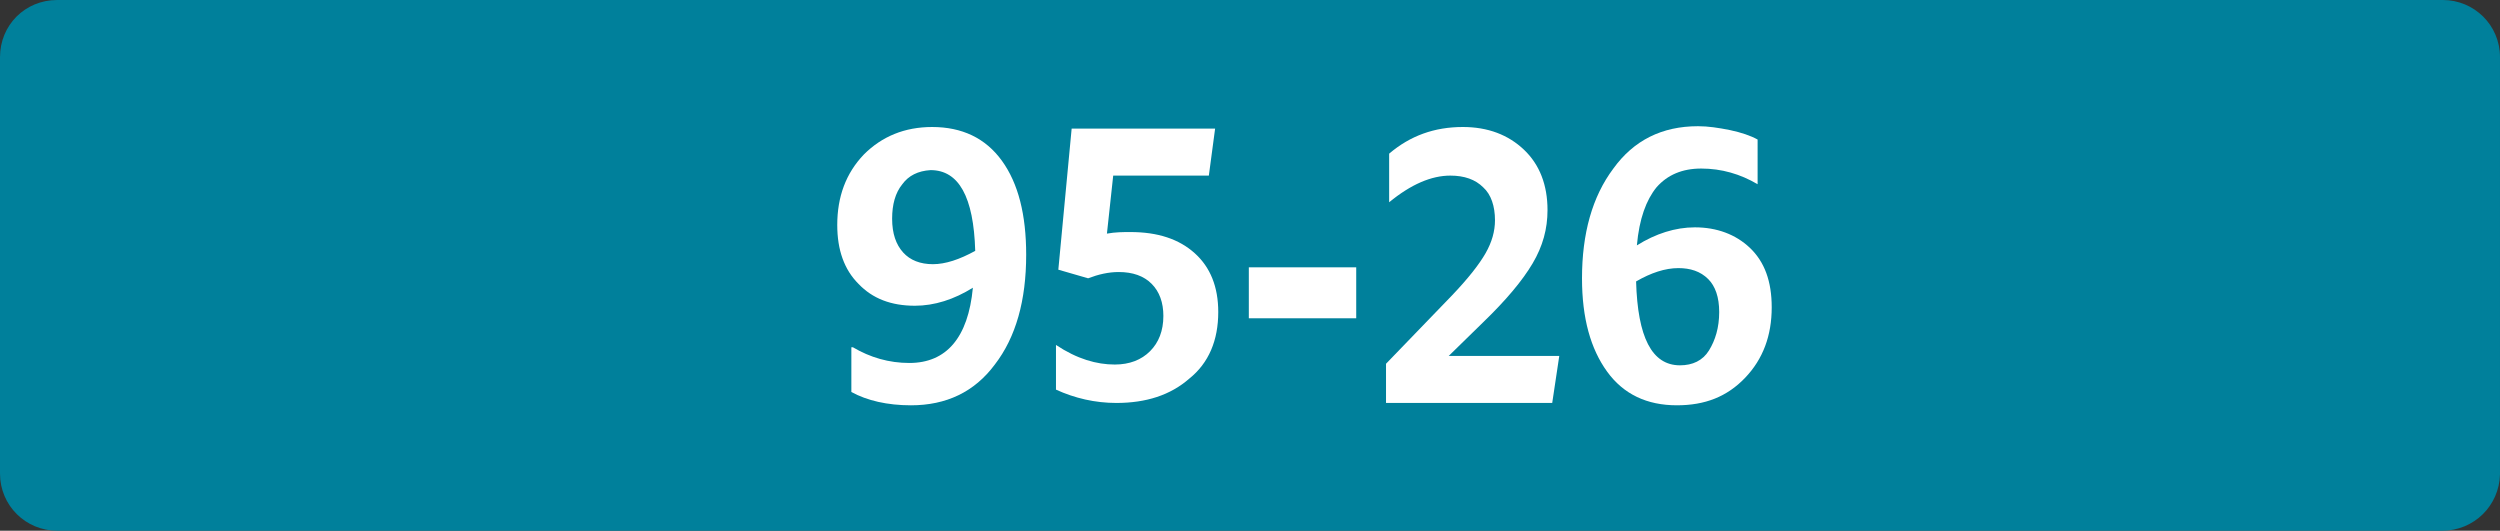 <?xml version="1.0" encoding="utf-8"?>
<!-- Generator: Adobe Illustrator 27.4.0, SVG Export Plug-In . SVG Version: 6.00 Build 0)  -->
<svg version="1.1" id="Calque_3" xmlns="http://www.w3.org/2000/svg" xmlns:xlink="http://www.w3.org/1999/xlink" x="0px" y="0px"
	 viewBox="0 0 318.9 67.7" style="enable-background:new 0 0 318.9 67.7;" xml:space="preserve">
<rect x="0" y="0" width="318.9" height="67.7" fill="#333333" stroke="none"/>
<style type="text/css">
	.st0{fill:#00809B;}
	.st1{fill:#FFFFFF;}
</style>
<g>
	<g>
		<path class="st0" d="M311.5,67.7H7.3c-4,0-7.3-3.2-7.3-7.3V7.3C0,3.2,3.2,0,7.3,0h304.3c4,0,7.3,3.2,7.3,7.3v53.2
			C318.8,64.5,315.6,67.7,311.5,67.7"/>
	</g>
	<g>
		<path class="st1" d="M108.8,44.3c2.2,1.3,4.6,2,7.2,2c4.7,0,7.5-3.2,8.1-9.6c-2.4,1.5-4.9,2.3-7.4,2.3c-3,0-5.4-0.9-7.2-2.8
			c-1.8-1.8-2.7-4.3-2.7-7.5c0-3.6,1.1-6.6,3.4-9c2.3-2.3,5.2-3.5,8.7-3.5c3.8,0,6.8,1.4,8.9,4.3c2.1,2.9,3.1,6.9,3.1,12
			c0,5.8-1.3,10.5-4,14c-2.6,3.5-6.2,5.2-10.7,5.2c-3,0-5.6-0.6-7.6-1.7V44.3z M115.1,23.5c-0.9,1.1-1.3,2.6-1.3,4.4
			c0,1.9,0.5,3.3,1.4,4.3c0.9,1,2.2,1.5,3.8,1.5c1.6,0,3.4-0.6,5.4-1.7c-0.2-6.9-2.1-10.3-5.7-10.3
			C117.1,21.8,115.9,22.4,115.1,23.5z"/>
		<path class="st1" d="M142.2,46.5c1.9,0,3.4-0.6,4.5-1.7c1.1-1.1,1.7-2.6,1.7-4.5c0-1.7-0.5-3.1-1.5-4.1c-1-1-2.4-1.5-4.2-1.5
			c-1.3,0-2.6,0.3-3.9,0.8l-3.8-1.1l1.7-18h18.3l-0.8,6H142l-0.8,7.4c1.1-0.2,2.1-0.2,3-0.2c3.5,0,6.2,0.9,8.2,2.7
			c2,1.8,3,4.3,3,7.5c0,3.6-1.2,6.5-3.7,8.5c-2.4,2.1-5.5,3.1-9.3,3.1c-2.7,0-5.3-0.6-7.7-1.7v-5.7
			C137.4,45.8,139.9,46.5,142.2,46.5z"/>
		<path class="st1" d="M159.3,40.6v-6.5H173v6.5H159.3z"/>
		<path class="st1" d="M176.8,51.2v-4.8l8.4-8.7c2.1-2.2,3.5-4,4.3-5.4c0.8-1.4,1.2-2.8,1.2-4.2c0-1.8-0.5-3.3-1.5-4.2
			c-1-1-2.4-1.5-4.2-1.5c-2.4,0-5,1.1-7.8,3.4v-6.2c2.7-2.3,5.8-3.4,9.4-3.4c3.2,0,5.8,1,7.8,2.9s3,4.5,3,7.7c0,2.4-0.6,4.6-1.9,6.8
			c-1.3,2.2-3.4,4.7-6.3,7.5l-4.4,4.3h14.1l-0.9,6H176.8z"/>
		<path class="st1" d="M224.2,23.5c-2.2-1.3-4.6-2-7.2-2c-2.4,0-4.3,0.8-5.7,2.4c-1.3,1.6-2.2,4-2.5,7.4c2.4-1.5,4.9-2.3,7.4-2.3
			c2.8,0,5.2,0.9,7,2.6c1.9,1.8,2.8,4.3,2.8,7.6c0,3.6-1.1,6.6-3.4,9c-2.3,2.4-5.1,3.5-8.7,3.5c-3.8,0-6.8-1.4-8.9-4.3
			s-3.2-6.8-3.2-11.9c0-5.7,1.3-10.4,4-14c2.6-3.6,6.2-5.4,10.8-5.4c1.3,0,2.6,0.2,4.1,0.5c1.4,0.3,2.6,0.7,3.5,1.2V23.5z
			 M214.1,34.2c-1.7,0-3.5,0.6-5.4,1.7c0.2,7.1,2,10.7,5.6,10.7c1.6,0,2.9-0.6,3.7-1.9s1.3-2.9,1.3-4.9c0-1.9-0.5-3.3-1.4-4.2
			C216.9,34.6,215.6,34.2,214.1,34.2z"/>
	</g>
</g>
</svg>
